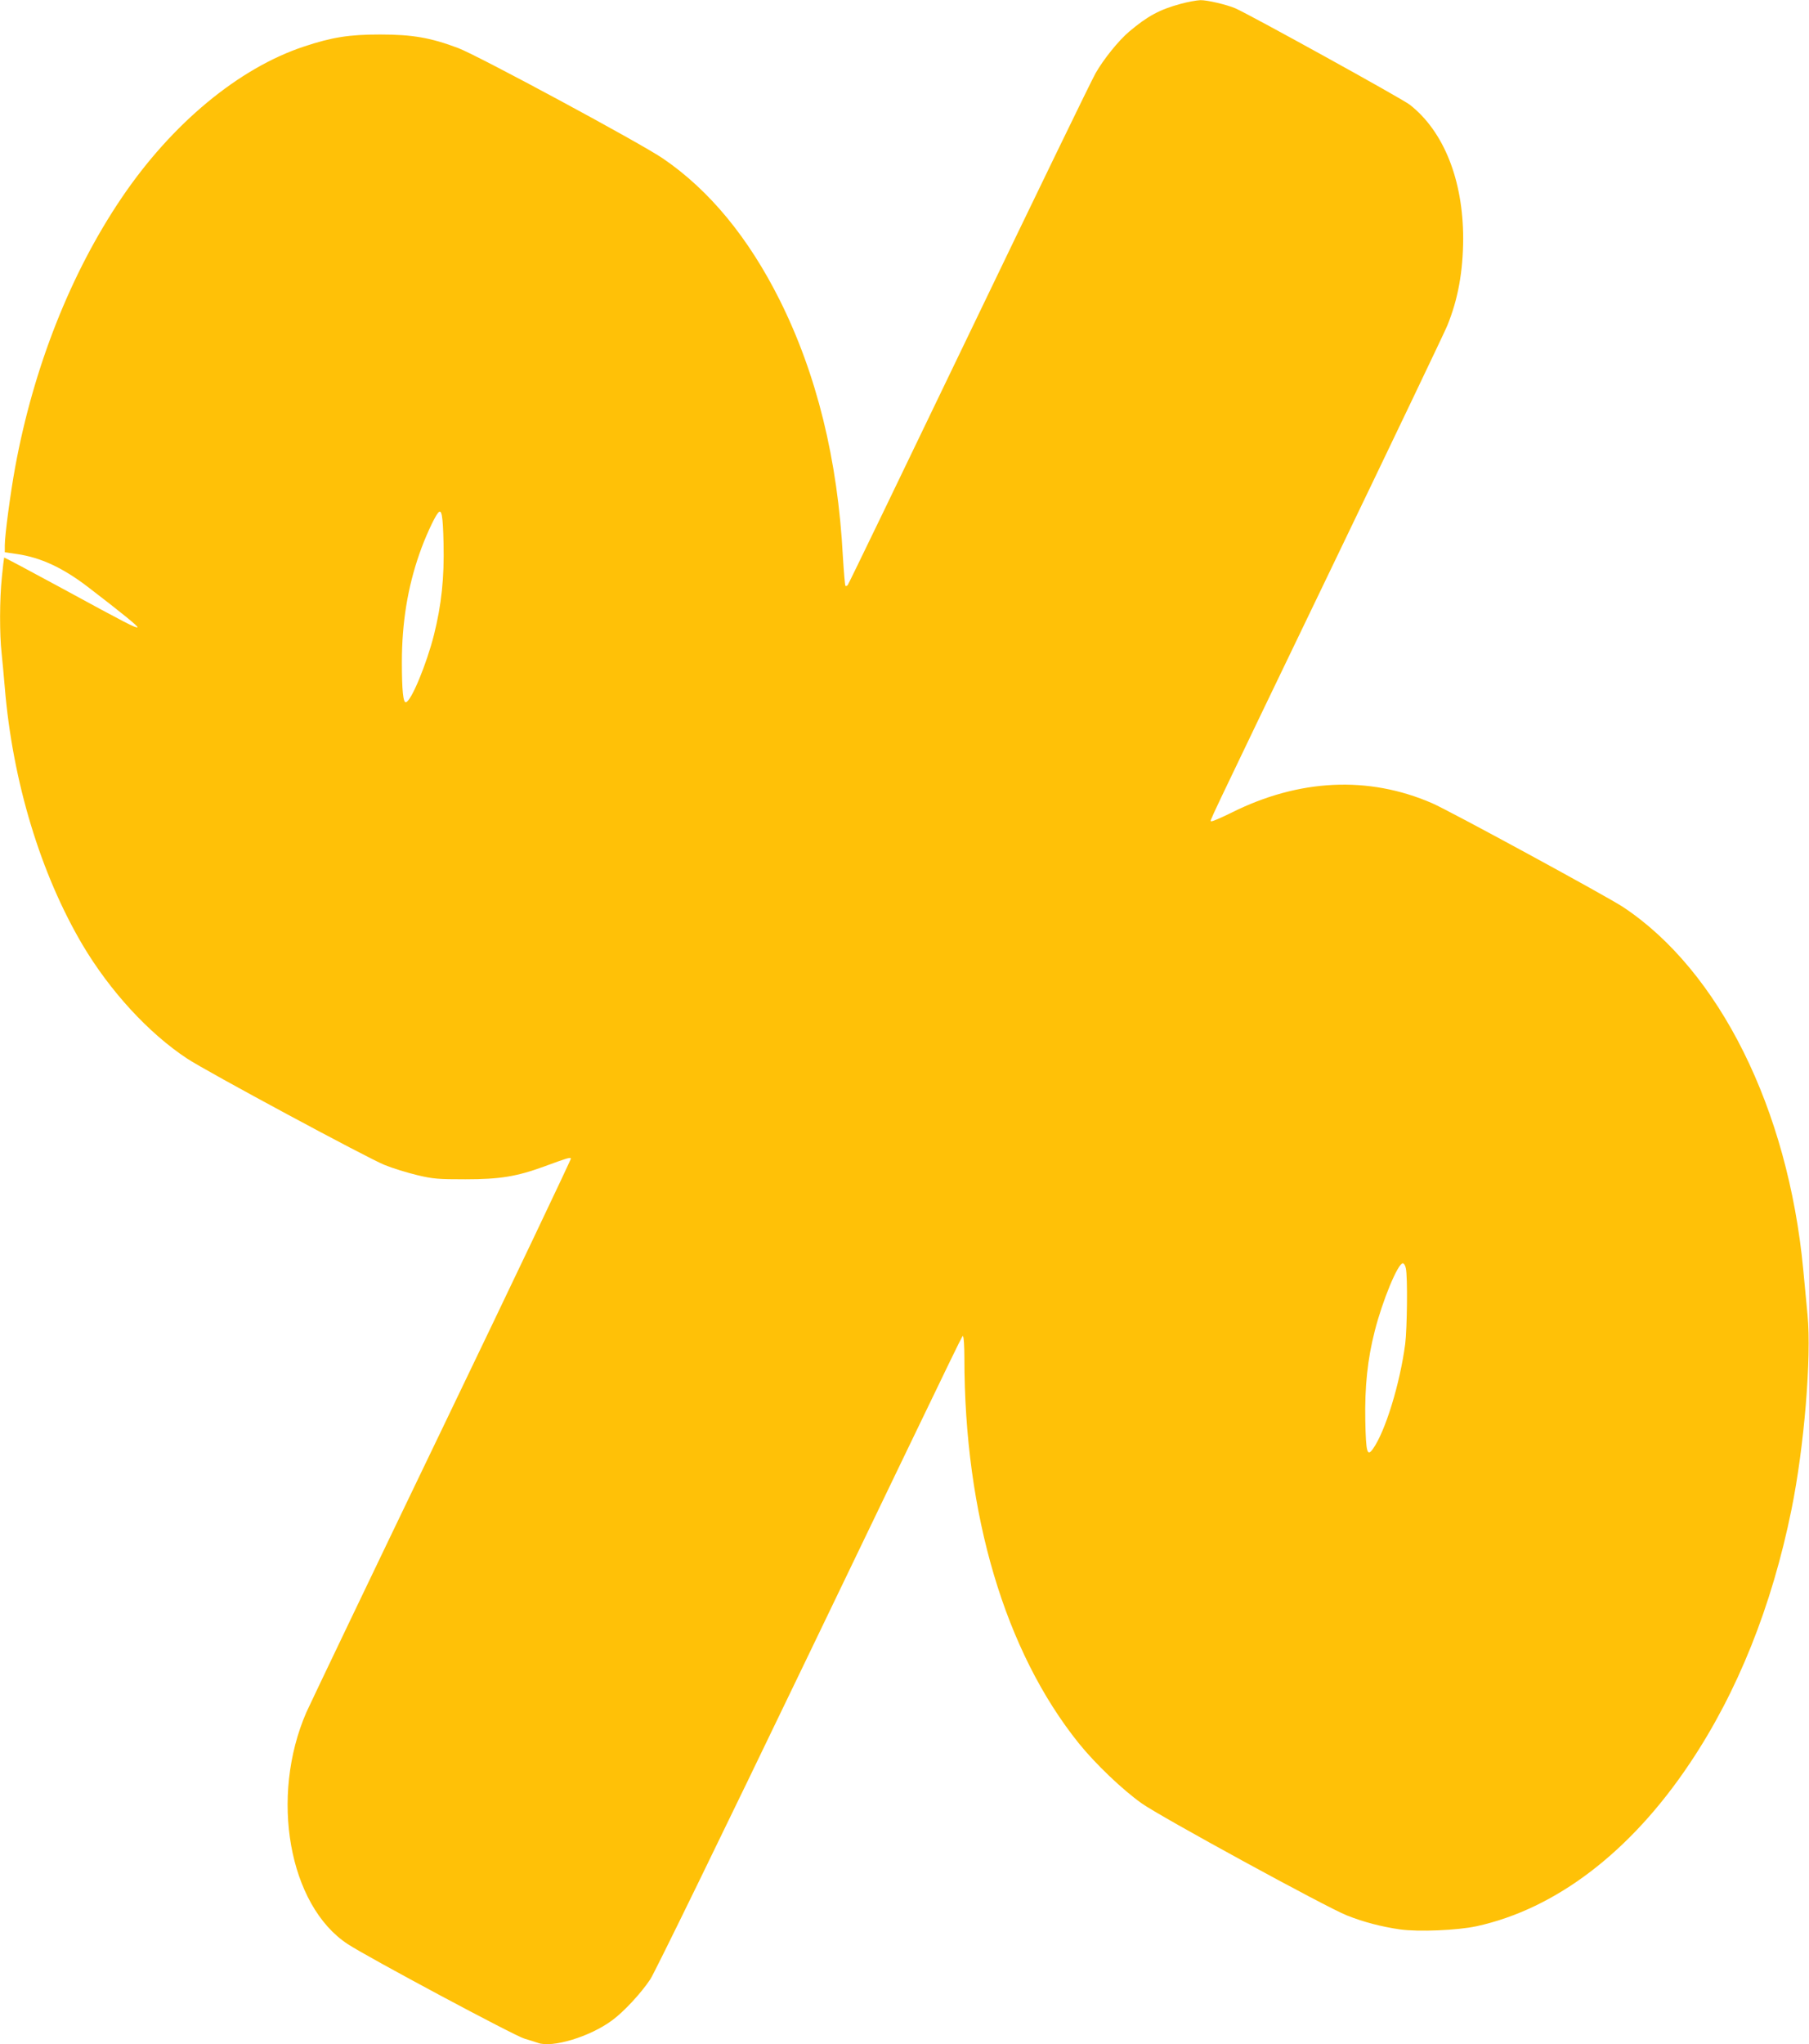<?xml version="1.0" standalone="no"?>
<!DOCTYPE svg PUBLIC "-//W3C//DTD SVG 20010904//EN"
 "http://www.w3.org/TR/2001/REC-SVG-20010904/DTD/svg10.dtd">
<svg version="1.0" xmlns="http://www.w3.org/2000/svg"
 width="1133pt" height="1280pt" viewBox="0 0 1133 1280"
 preserveAspectRatio="xMidYMid meet">
<g transform="translate(0,1280) scale(0.1,-0.1)"
fill="#ffc107" stroke="none">
<path d="M7395 12776 c-133 -36 -208 -77 -323 -174 -66 -56 -159 -171 -210
-260 -22 -37 -378 -771 -792 -1632 -414 -861 -756 -1569 -761 -1574 -5 -5 -11
-7 -14 -4 -3 3 -10 86 -16 184 -32 606 -164 1141 -395 1604 -196 392 -441 689
-731 887 -138 95 -1161 646 -1283 692 -173 65 -286 85 -490 85 -193 0 -300
-17 -475 -75 -409 -135 -829 -483 -1144 -949 -318 -470 -551 -1060 -666 -1685
-30 -164 -65 -427 -65 -489 l0 -44 76 -11 c150 -22 287 -86 443 -205 214 -164
321 -251 312 -254 -13 -4 -61 20 -474 245 -197 107 -359 193 -361 192 -1 -2
-8 -56 -14 -120 -15 -141 -15 -362 -2 -478 5 -47 14 -144 20 -216 49 -589 224
-1166 488 -1613 172 -289 412 -550 652 -709 118 -79 1135 -626 1238 -667 51
-21 143 -49 205 -64 101 -24 131 -26 302 -26 216 0 320 17 493 80 141 52 161
58 168 51 3 -3 -360 -765 -807 -1694 -447 -928 -829 -1727 -850 -1774 -231
-531 -110 -1210 259 -1452 127 -83 1046 -575 1107 -592 33 -10 70 -21 83 -26
89 -34 328 38 466 141 72 52 183 172 239 257 27 40 461 930 976 2000 1085
2253 973 2023 983 2023 4 0 8 -60 8 -132 0 -982 255 -1839 717 -2414 104 -129
274 -291 394 -376 115 -82 1159 -652 1284 -701 105 -42 217 -71 334 -88 115
-16 358 -6 479 20 498 109 966 467 1336 1021 299 446 514 985 636 1587 80 392
126 953 101 1218 -6 66 -18 194 -27 285 -95 1007 -526 1872 -1129 2271 -98 65
-1091 605 -1196 650 -399 173 -834 152 -1257 -60 -67 -33 -123 -57 -126 -53
-6 10 -76 -136 747 1573 388 806 717 1494 731 1529 68 166 99 340 100 545 0
367 -121 672 -334 839 -45 36 -1000 563 -1093 604 -54 23 -177 52 -219 51 -24
-1 -79 -11 -123 -23z m-4617 -3379 c5 -215 -13 -384 -60 -572 -46 -182 -141
-412 -175 -422 -18 -6 -26 74 -26 252 0 244 36 467 110 678 32 94 92 226 116
255 23 29 31 -12 35 -191z m6027 -4539 c12 -51 8 -375 -4 -473 -33 -249 -124
-547 -202 -657 -36 -51 -44 -24 -48 177 -4 212 14 385 59 560 48 190 145 425
176 425 7 0 16 -14 19 -32z"/>
</g>
</svg>
